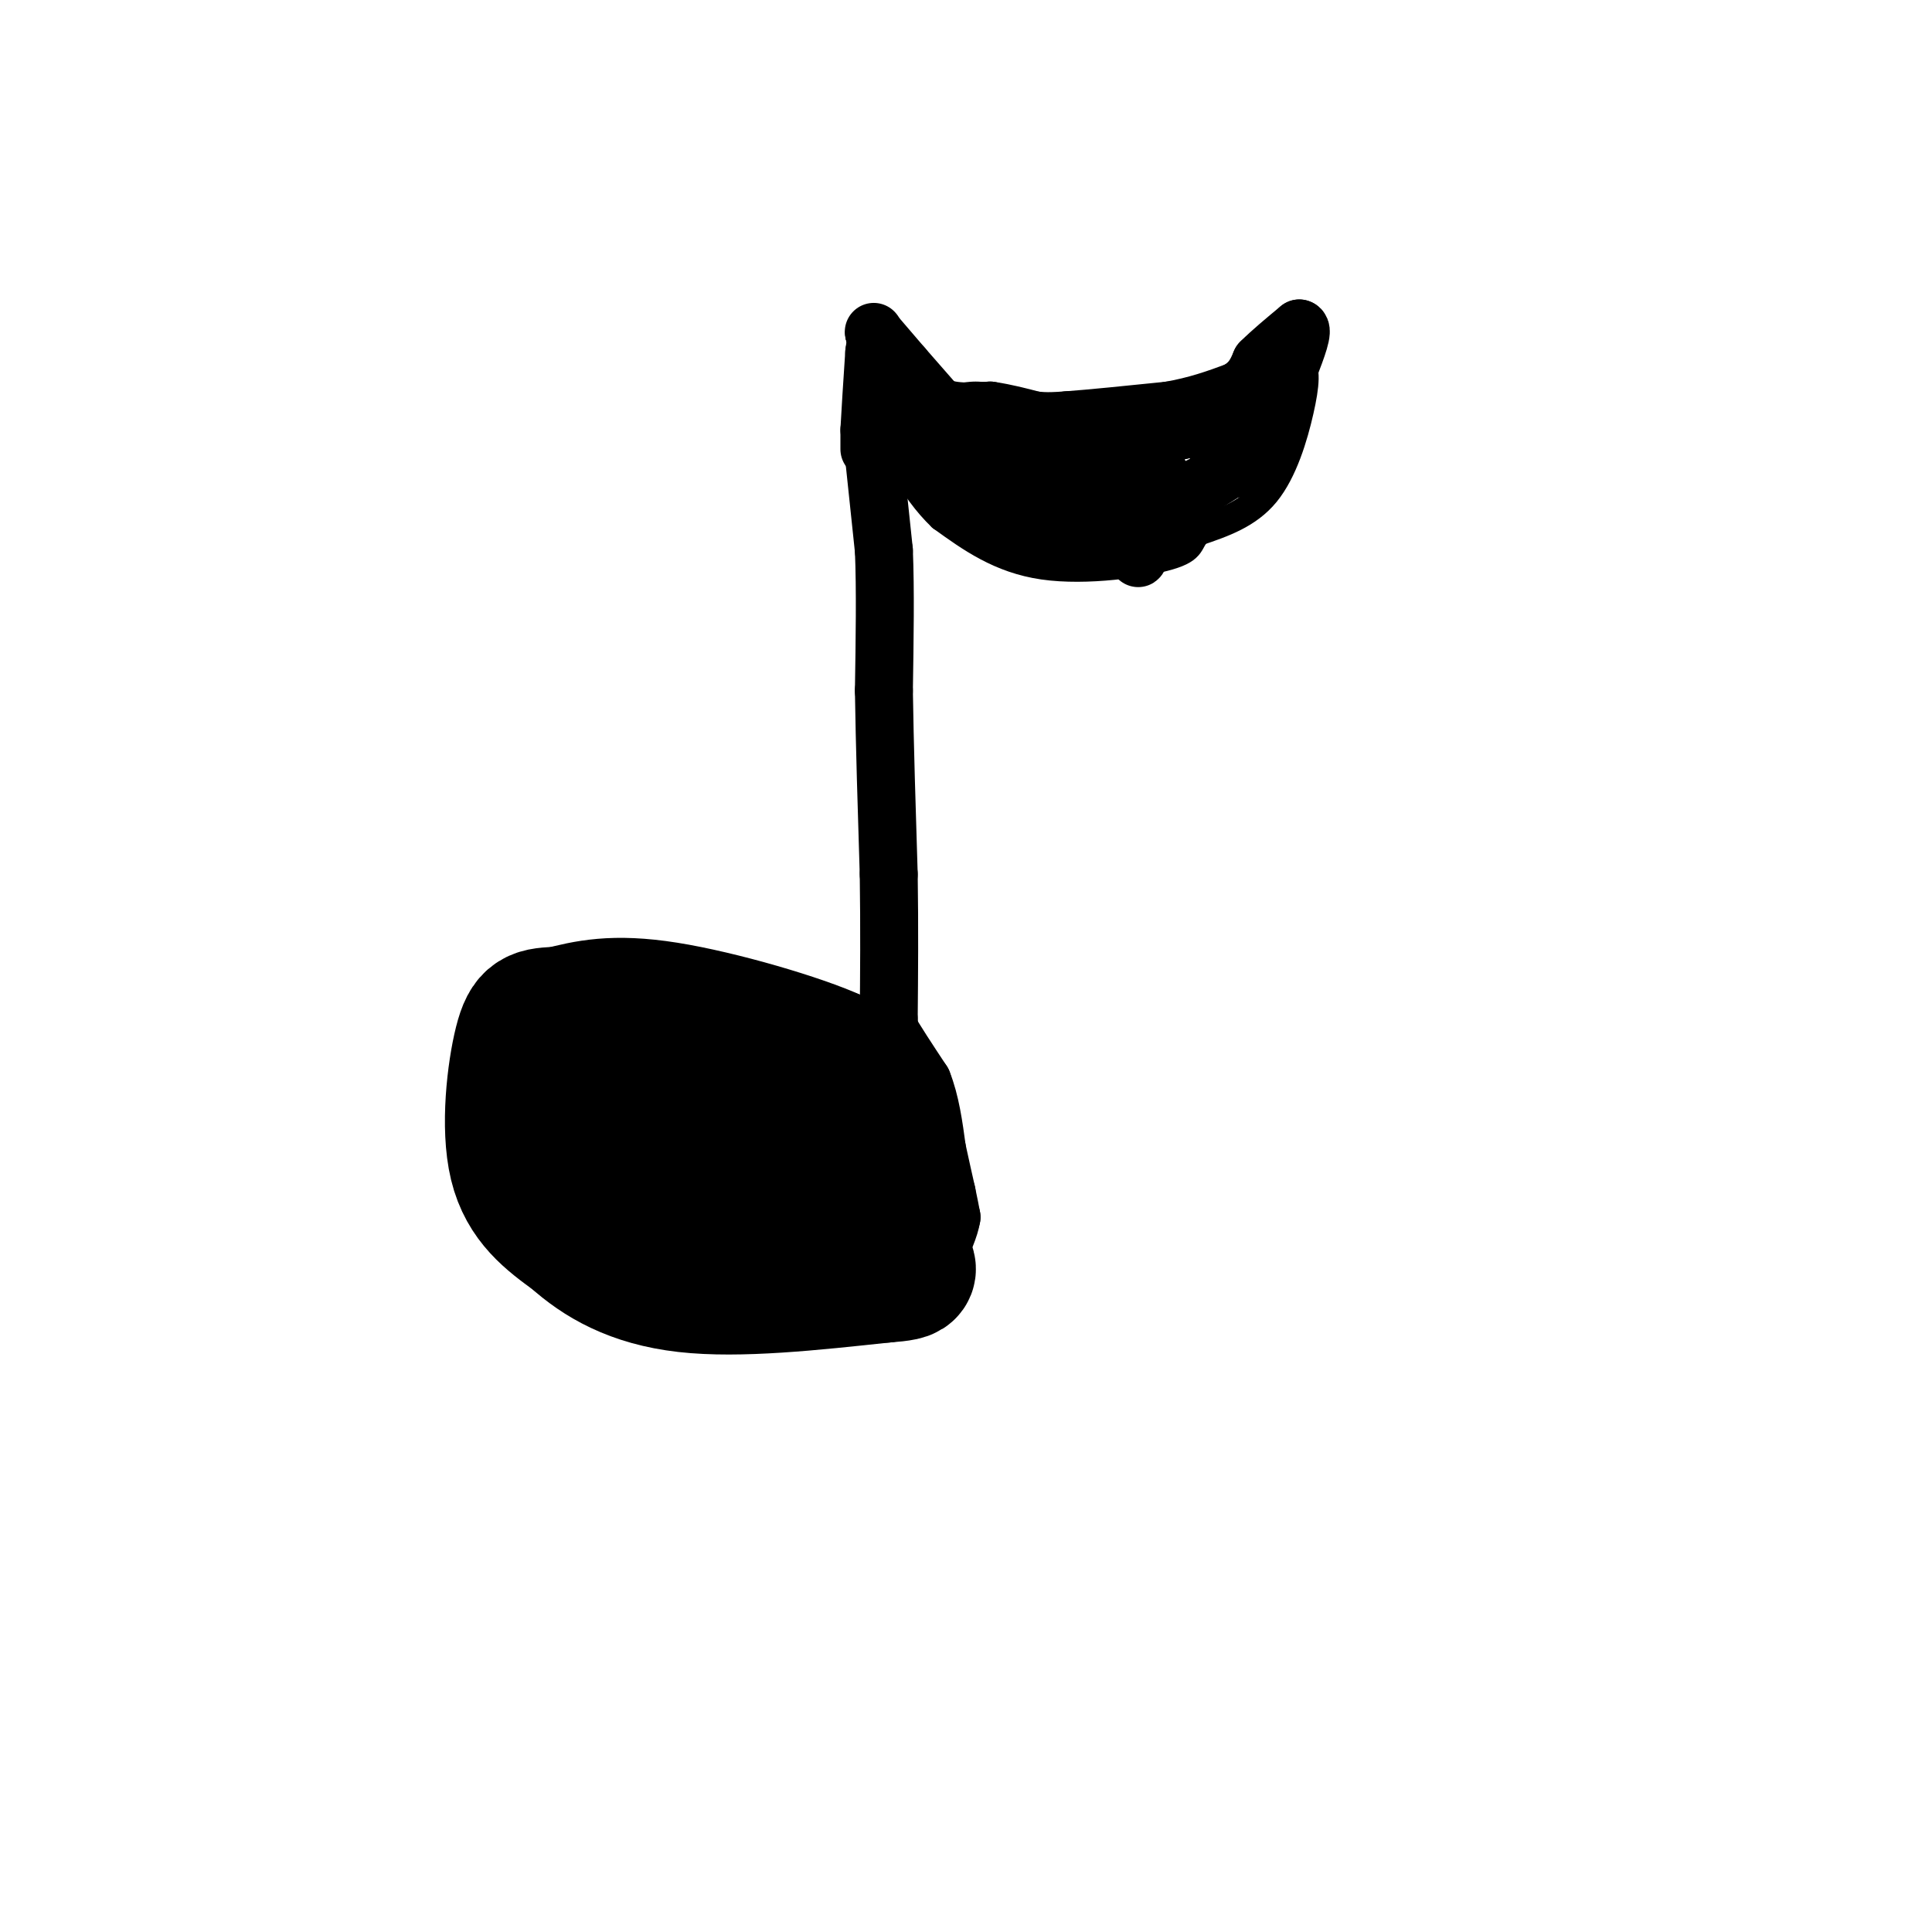 <svg viewBox='0 0 400 400' version='1.1' xmlns='http://www.w3.org/2000/svg' xmlns:xlink='http://www.w3.org/1999/xlink'><g fill='none' stroke='rgb(0,0,0)' stroke-width='6' stroke-linecap='round' stroke-linejoin='round'><path d='M181,76c0.000,0.000 2.000,57.000 2,57'/><path d='M183,133c0.833,23.333 1.917,53.167 3,83'/><path d='M186,216c1.000,15.667 2.000,13.333 3,11'/><path d='M189,227c0.500,7.833 0.250,21.917 0,36'/><path d='M189,263c0.000,6.167 0.000,3.583 0,1'/><path d='M181,74c0.000,0.000 1.000,0.000 1,0'/><path d='M182,74c2.822,1.911 9.378,6.689 15,9c5.622,2.311 10.311,2.156 15,2'/><path d='M212,85c9.222,0.711 24.778,1.489 34,0c9.222,-1.489 12.111,-5.244 15,-9'/><path d='M261,76c3.833,-1.667 5.917,-1.333 8,-1'/><path d='M269,75c1.488,1.190 1.208,4.667 0,10c-1.208,5.333 -3.345,12.524 -7,17c-3.655,4.476 -8.827,6.238 -14,8'/><path d='M248,110c-2.226,2.131 -0.792,3.458 -6,5c-5.208,1.542 -17.060,3.298 -26,2c-8.940,-1.298 -14.970,-5.649 -21,-10'/><path d='M195,107c-6.000,-5.667 -10.500,-14.833 -15,-24'/></g>
<g fill='none' stroke='rgb(0,0,0)' stroke-width='28' stroke-linecap='round' stroke-linejoin='round'><path d='M176,226c0.000,0.000 -3.000,-7.000 -3,-7'/><path d='M173,219c-7.267,-3.356 -23.933,-8.244 -35,-10c-11.067,-1.756 -16.533,-0.378 -22,1'/><path d='M116,210c-5.012,0.202 -6.542,0.208 -8,6c-1.458,5.792 -2.845,17.369 -1,25c1.845,7.631 6.923,11.315 12,15'/><path d='M119,256c5.156,4.644 12.044,8.756 23,10c10.956,1.244 25.978,-0.378 41,-2'/><path d='M183,264c7.321,-0.548 5.125,-0.917 3,-5c-2.125,-4.083 -4.179,-11.881 -7,-16c-2.821,-4.119 -6.411,-4.560 -10,-5'/><path d='M169,238c-9.833,-2.333 -29.417,-5.667 -49,-9'/><path d='M120,229c-2.778,2.333 14.778,12.667 24,17c9.222,4.333 10.111,2.667 11,1'/><path d='M155,247c3.667,0.167 7.333,0.083 11,0'/><path d='M202,93c0.000,0.000 3.000,5.000 3,5'/><path d='M205,98c2.833,1.500 8.417,2.750 14,4'/><path d='M219,102c4.167,0.500 7.583,-0.250 11,-1'/><path d='M230,101c2.167,-0.333 2.083,-0.667 2,-1'/><path d='M232,100c0.333,-0.167 0.167,-0.083 0,0'/><path d='M232,100c0.000,0.000 0.000,0.000 0,0'/></g>
<g fill='none' stroke='rgb(0,0,0)' stroke-width='12' stroke-linecap='round' stroke-linejoin='round'><path d='M262,82c0.000,0.000 -1.000,8.000 -1,8'/><path d='M261,90c-1.500,2.667 -4.750,5.333 -8,8'/><path d='M253,98c-3.000,2.167 -6.500,3.583 -10,5'/><path d='M243,103c-3.156,3.622 -6.044,10.178 -7,12c-0.956,1.822 0.022,-1.089 1,-4'/><path d='M252,98c0.000,0.000 2.000,-12.000 2,-12'/><path d='M254,86c-1.167,-1.500 -5.083,0.750 -9,3'/><path d='M245,89c-1.833,0.500 -1.917,0.250 -2,0'/><path d='M254,97c0.000,0.000 -7.000,5.000 -7,5'/><path d='M186,77c0.000,0.000 3.000,8.000 3,8'/><path d='M189,85c1.000,1.833 2.000,2.417 3,3'/><path d='M193,88c0.000,0.000 4.000,4.000 4,4'/><path d='M252,97c0.000,0.000 6.000,0.000 6,0'/><path d='M181,95c0.000,0.000 2.000,19.000 2,19'/><path d='M183,114c0.333,8.000 0.167,18.500 0,29'/><path d='M183,143c0.167,11.167 0.583,24.583 1,38'/><path d='M184,181c0.167,11.333 0.083,20.667 0,30'/><path d='M184,211c0.000,5.333 0.000,3.667 0,2'/><path d='M184,213c1.167,2.167 4.083,6.583 7,11'/><path d='M191,224c1.667,4.167 2.333,9.083 3,14'/><path d='M194,238c0.833,3.833 1.417,6.417 2,9'/><path d='M196,247c0.500,2.333 0.750,3.667 1,5'/><path d='M197,252c-0.333,2.167 -1.667,5.083 -3,8'/><path d='M180,93c0.000,0.000 0.000,-4.000 0,-4'/><path d='M180,89c0.167,-3.333 0.583,-9.667 1,-16'/><path d='M181,73c0.333,-2.833 0.667,-1.917 1,-1'/><path d='M182,72c0.000,-0.667 -0.500,-1.833 -1,-3'/><path d='M181,69c-0.167,-0.500 -0.083,-0.250 0,0'/><path d='M181,69c1.000,1.167 3.500,4.083 6,7'/><path d='M187,76c2.167,2.500 4.583,5.250 7,8'/><path d='M194,84c3.000,1.500 7.000,1.250 11,1'/><path d='M205,85c3.333,0.500 6.167,1.250 9,2'/><path d='M214,87c2.667,0.333 4.833,0.167 7,0'/><path d='M221,87c4.667,-0.333 12.833,-1.167 21,-2'/><path d='M242,85c5.833,-1.000 9.917,-2.500 14,-4'/><path d='M256,81c3.167,-1.667 4.083,-3.833 5,-6'/><path d='M261,75c2.167,-2.167 5.083,-4.583 8,-7'/><path d='M269,68c1.000,0.167 -0.500,4.083 -2,8'/><path d='M267,76c-0.833,2.500 -1.917,4.750 -3,7'/><path d='M264,83c-0.667,1.667 -0.833,2.333 -1,3'/></g>
</svg>